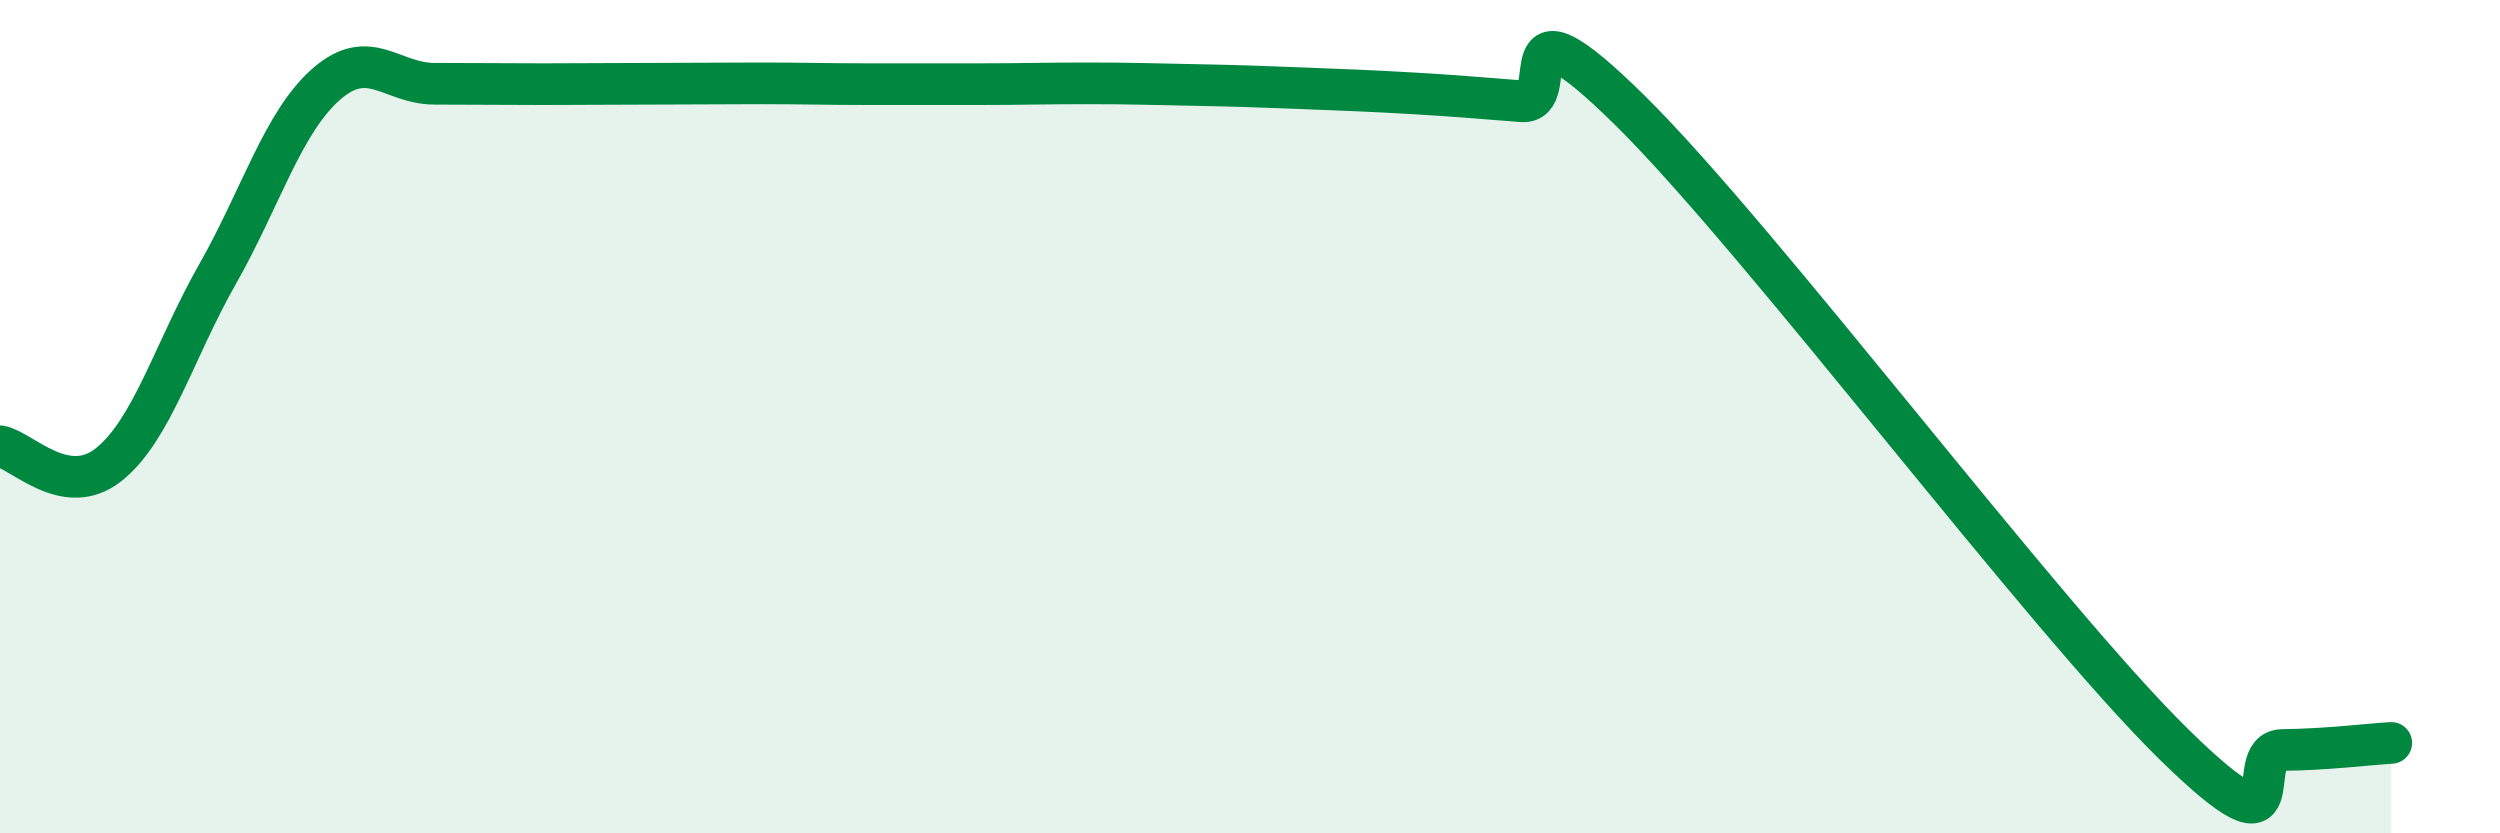 
    <svg width="60" height="20" viewBox="0 0 60 20" xmlns="http://www.w3.org/2000/svg">
      <path
        d="M 0,10.71 C 0.52,10.8 1.57,11.98 2.61,11.15 C 3.65,10.32 4.18,8.41 5.22,6.58 C 6.26,4.75 6.79,2.93 7.83,2.02 C 8.87,1.11 9.39,2.01 10.43,2.01 C 11.47,2.01 12,2.02 13.04,2.02 C 14.08,2.02 14.61,2.01 15.65,2.01 C 16.69,2.01 17.22,2 18.26,2 C 19.3,2 19.83,2.02 20.87,2.02 C 21.91,2.02 22.44,2.02 23.48,2.02 C 24.52,2.02 25.05,2 26.09,2 C 27.13,2 27.66,2.02 28.7,2.04 C 29.74,2.06 30.26,2.08 31.3,2.12 C 32.34,2.16 32.87,2.18 33.91,2.24 C 34.95,2.3 35.48,2.35 36.52,2.43 C 37.56,2.51 36,-0.43 39.13,2.66 C 42.26,5.75 49.04,14.79 52.17,17.86 C 55.3,20.93 53.74,18.01 54.78,18 C 55.82,17.99 56.87,17.86 57.39,17.83L57.39 20L0 20Z"
        fill="#008740"
        opacity="0.1"
        stroke-linecap="round"
        stroke-linejoin="round"
      />
      <path
        d="M 0,10.71 C 0.52,10.8 1.57,11.98 2.61,11.15 C 3.65,10.32 4.18,8.41 5.22,6.58 C 6.26,4.75 6.79,2.93 7.83,2.02 C 8.87,1.11 9.39,2.01 10.43,2.01 C 11.47,2.01 12,2.02 13.04,2.02 C 14.08,2.02 14.61,2.01 15.65,2.01 C 16.69,2.01 17.22,2 18.26,2 C 19.3,2 19.83,2.02 20.87,2.02 C 21.91,2.02 22.44,2.02 23.48,2.02 C 24.52,2.02 25.05,2 26.09,2 C 27.13,2 27.66,2.02 28.7,2.04 C 29.74,2.06 30.26,2.08 31.3,2.12 C 32.34,2.16 32.87,2.18 33.91,2.24 C 34.95,2.3 35.48,2.35 36.52,2.43 C 37.56,2.51 36,-0.43 39.13,2.66 C 42.26,5.75 49.04,14.79 52.17,17.86 C 55.3,20.93 53.74,18.01 54.78,18 C 55.82,17.99 56.87,17.86 57.39,17.83"
        stroke="#008740"
        stroke-width="1"
        fill="none"
        stroke-linecap="round"
        stroke-linejoin="round"
      />
    </svg>
  
